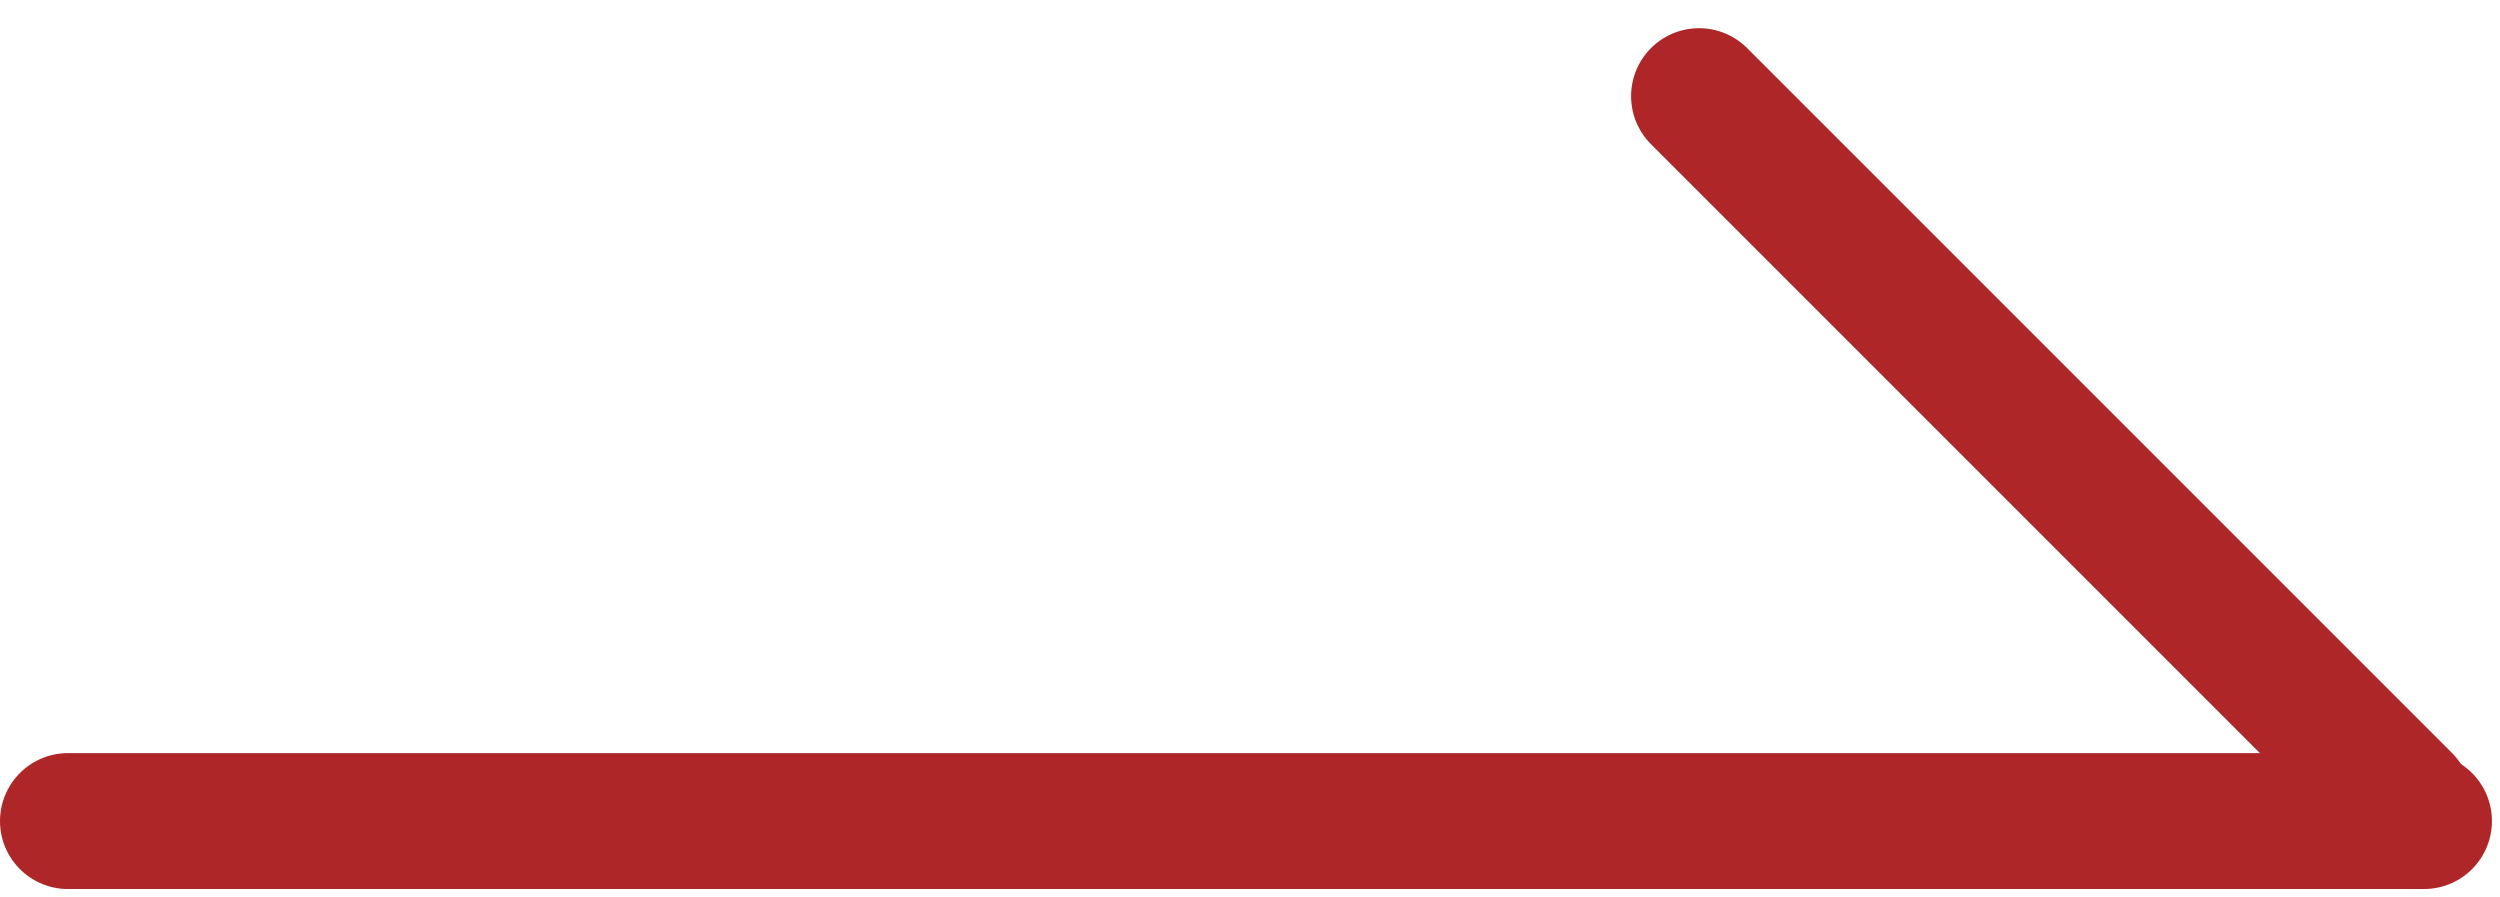 <svg xmlns="http://www.w3.org/2000/svg" width="27.589" height="9.899" viewBox="0 0 27.589 9.899">
  <g id="arrow" transform="translate(-352.75 -2266.439)">
    <line id="直线_274" data-name="直线 274" x2="26" transform="translate(353.5 2275.5)" fill="none" stroke="#af2628" stroke-linecap="round" stroke-width="1.5"/>
    <line id="直线_275" data-name="直线 275" y2="11" transform="translate(371.5 2267.5) rotate(-45)" fill="none" stroke="#af2628" stroke-linecap="round" stroke-width="1.5"/>
  </g>
</svg>
